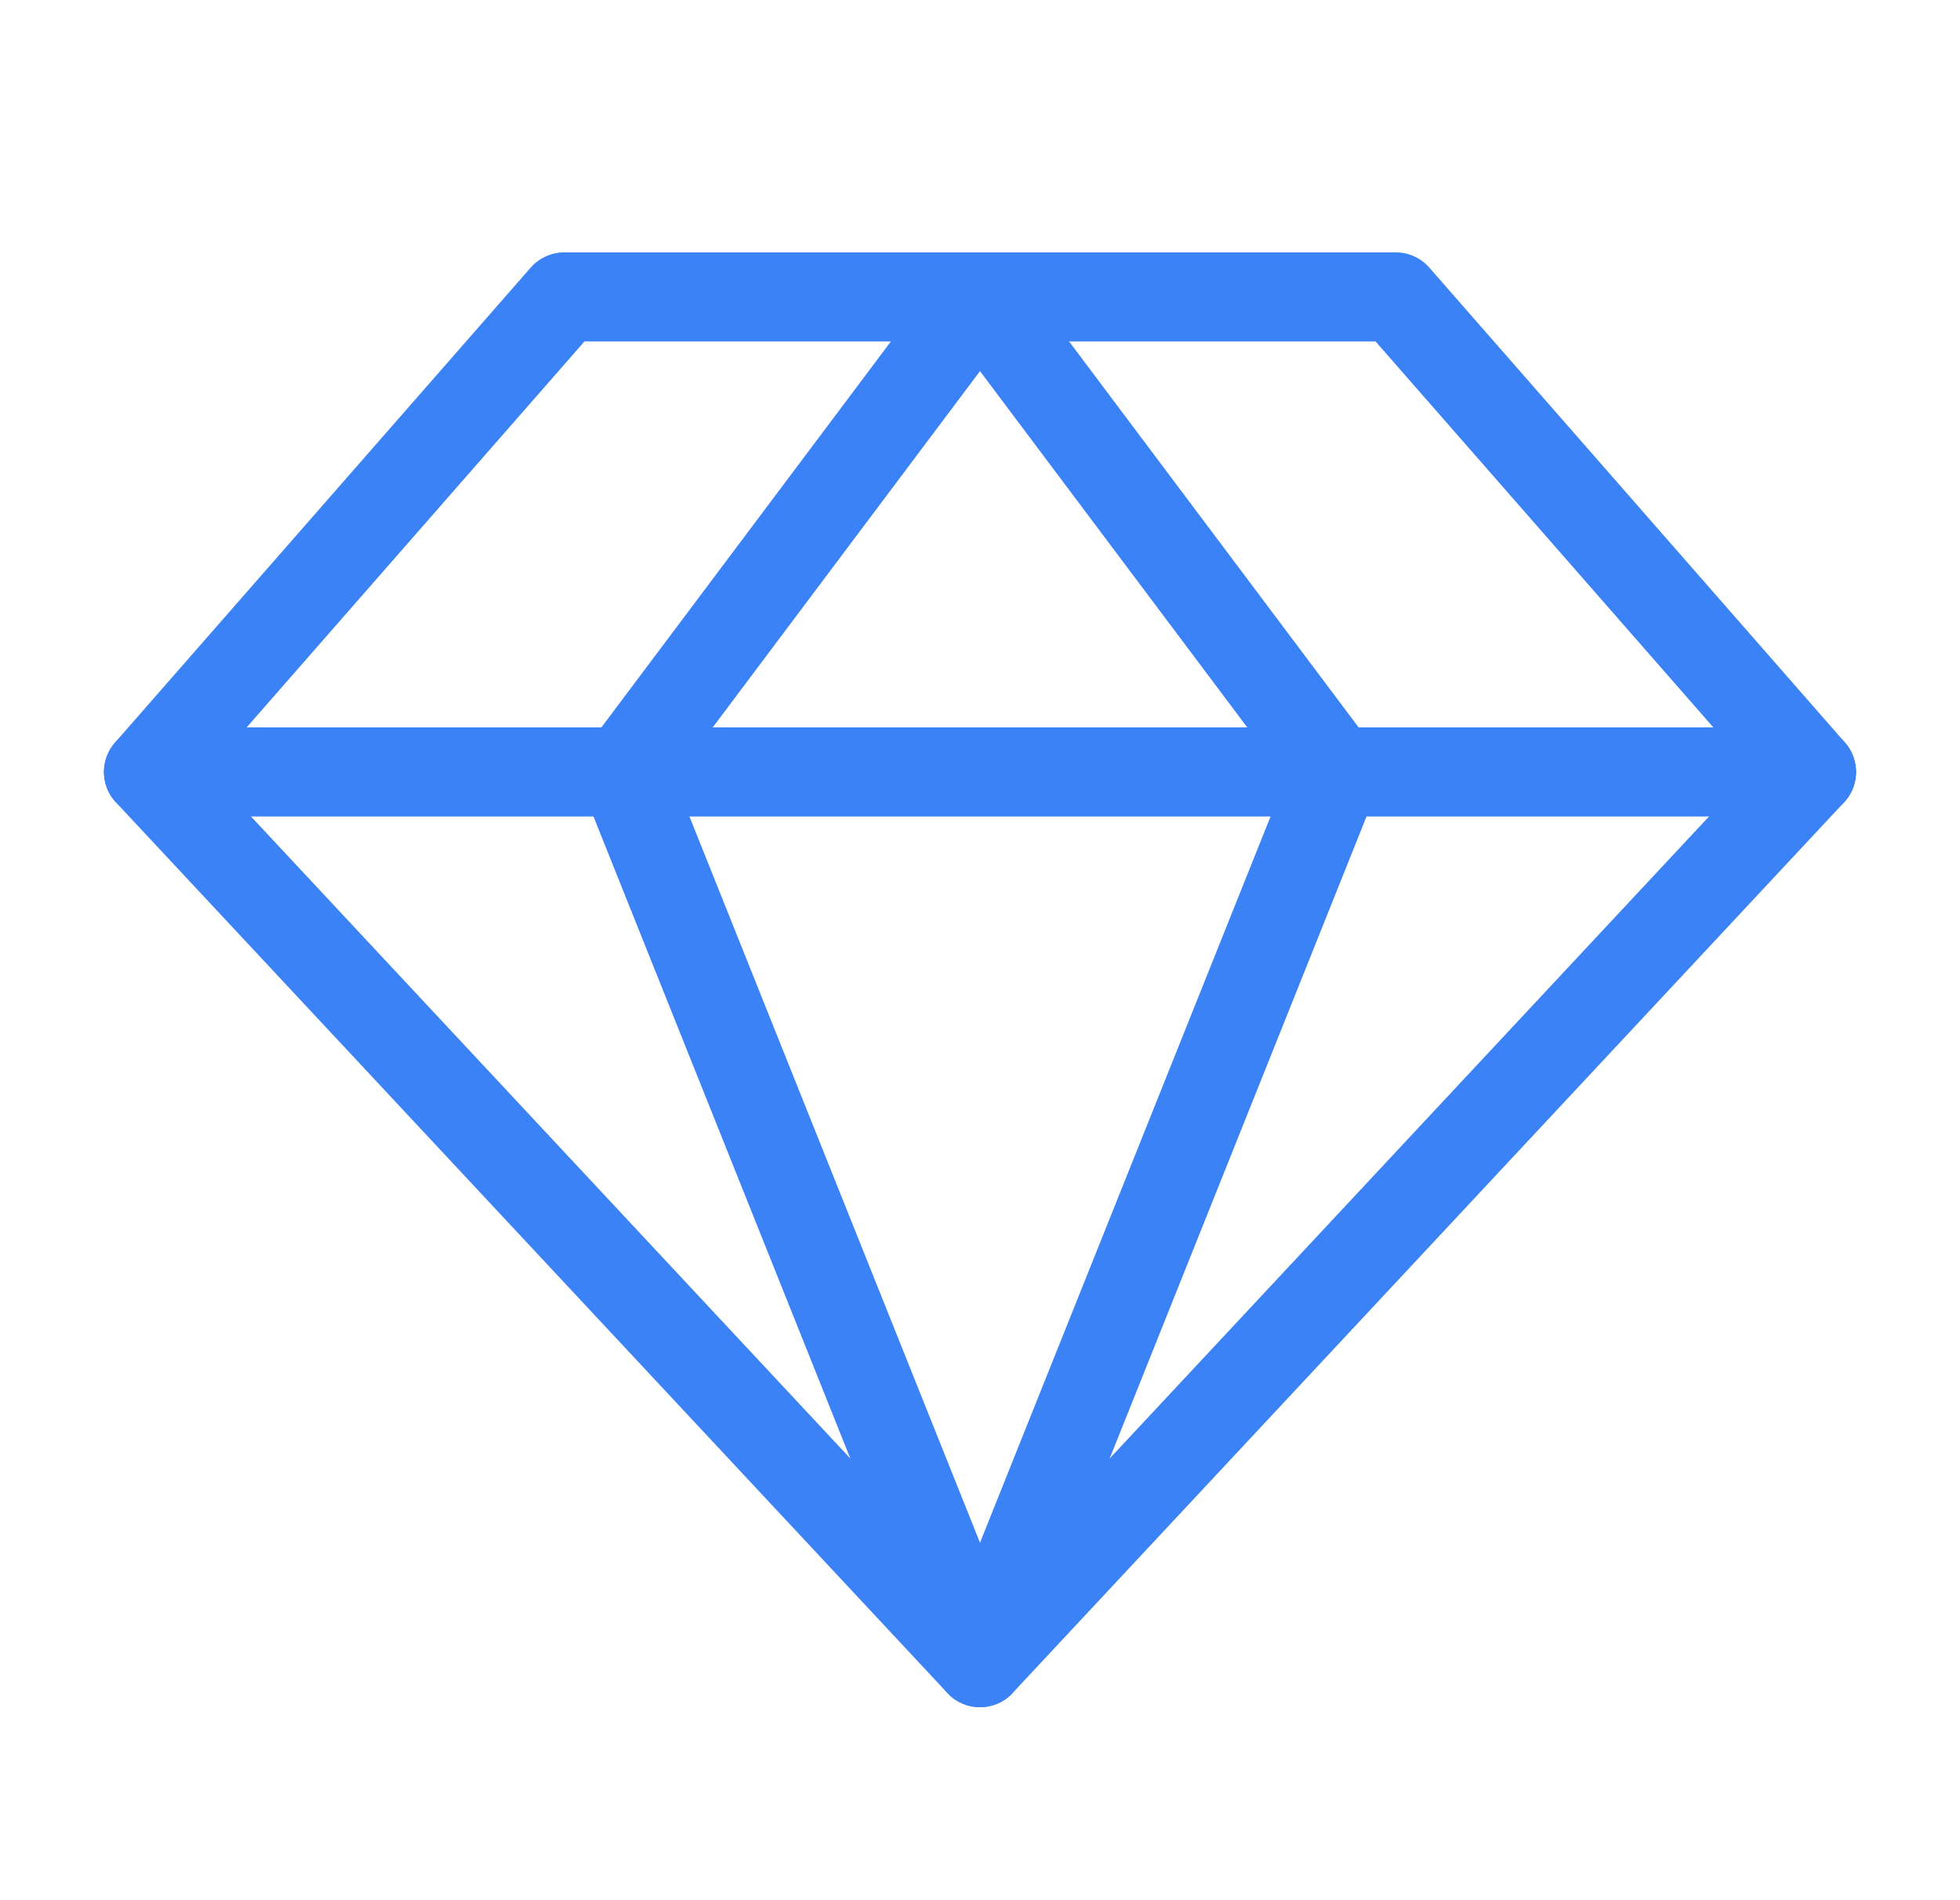 <svg xmlns="http://www.w3.org/2000/svg" fill="none" viewBox="0 0 33 32" height="32" width="33">
<mask height="32" width="33" y="0" x="0" maskUnits="userSpaceOnUse" style="mask-type:luminance" id="mask0_4719_3758">
<path stroke-width="1.5" stroke="white" fill="white" d="M1.25 31.25V0.75H31.75V31.25H1.25Z"></path>
</mask>
<g mask="url(#mask0_4719_3758)">
<path stroke-linejoin="round" stroke-linecap="round" stroke-width="1.5" stroke="#3B82F6" d="M9.5 5H23.5L30.5 13L16.5 28L2.5 13L9.5 5Z"></path>
<path stroke-linejoin="round" stroke-linecap="round" stroke-width="1.5" stroke="#3B82F6" d="M22.5 13L16.5 28L10.5 13L16.5 5L22.5 13Z"></path>
<path stroke-linejoin="round" stroke-linecap="round" stroke-width="1.5" stroke="#3B82F6" d="M2.5 13H30.5"></path>
</g>
</svg>
